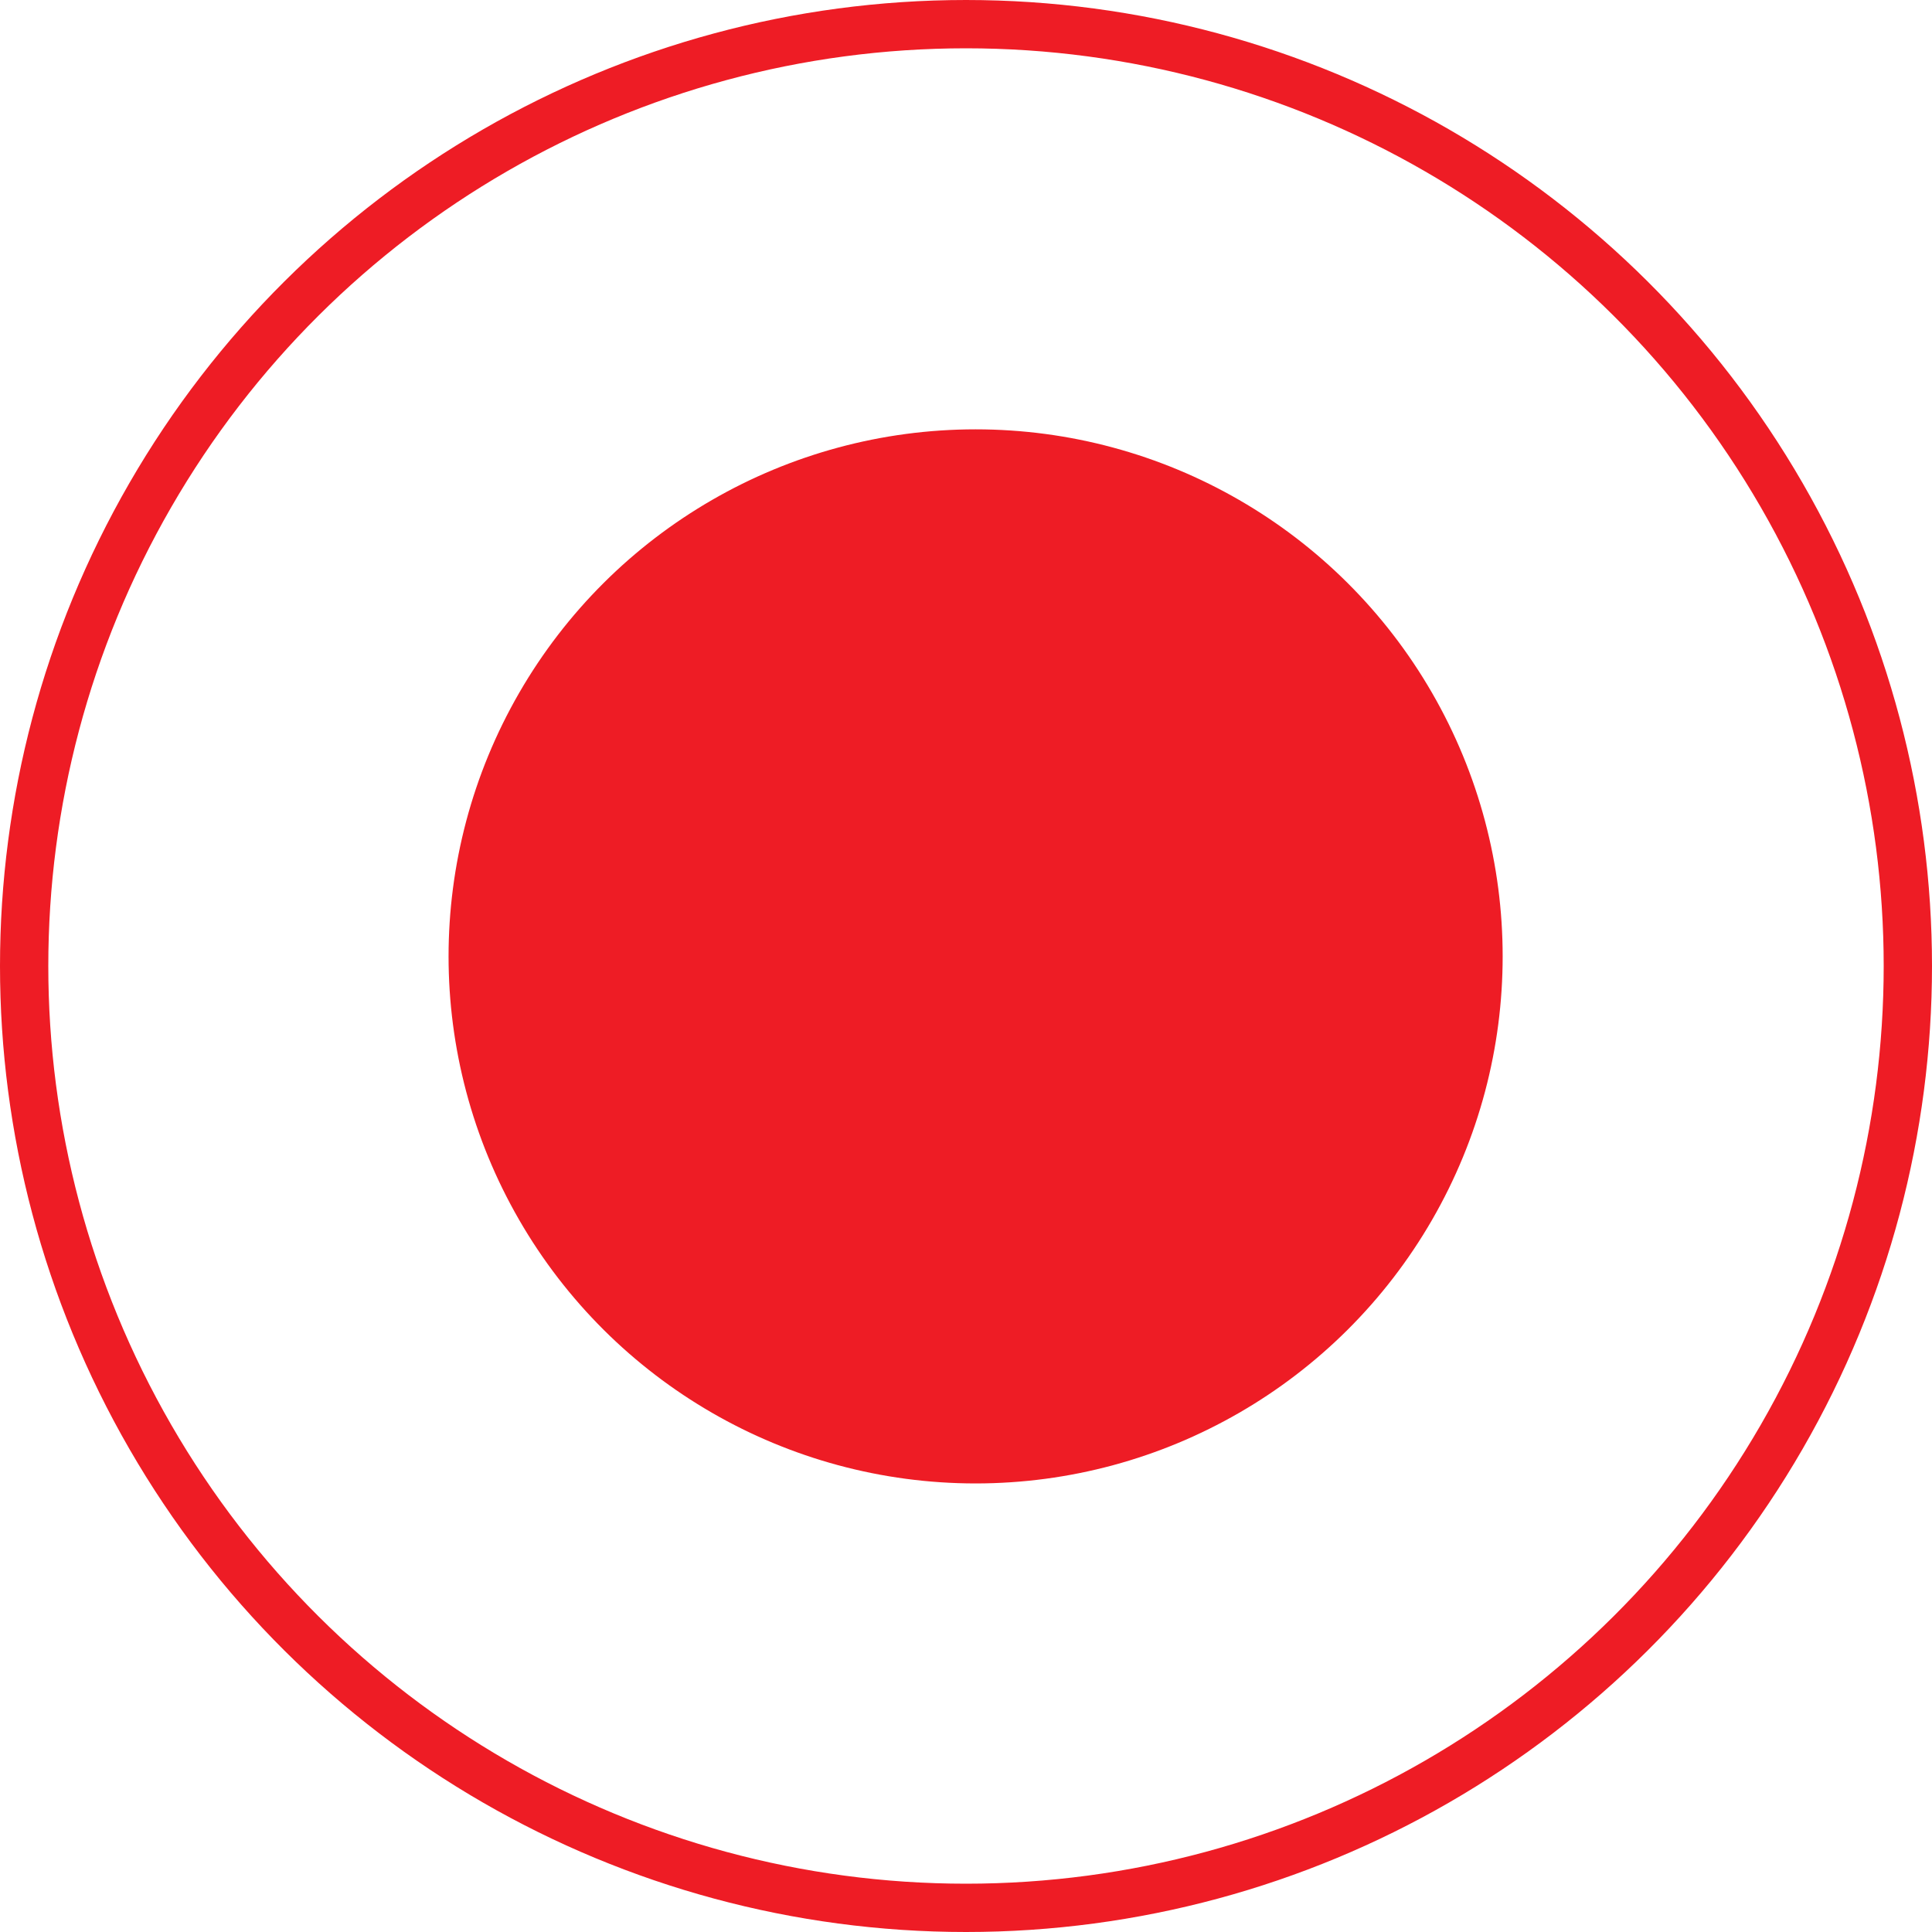 <?xml version="1.0" encoding="UTF-8"?> <svg xmlns="http://www.w3.org/2000/svg" width="40" height="40" viewBox="0 0 40 40" fill="none"><circle cx="20" cy="20" r="19.5" transform="rotate(90 20 20)" stroke="#EE1C25"></circle><circle cx="20.199" cy="19.801" r="10.412" transform="rotate(90 20.199 19.801)" fill="#EE1C25" stroke="#EE1C25"></circle></svg> 